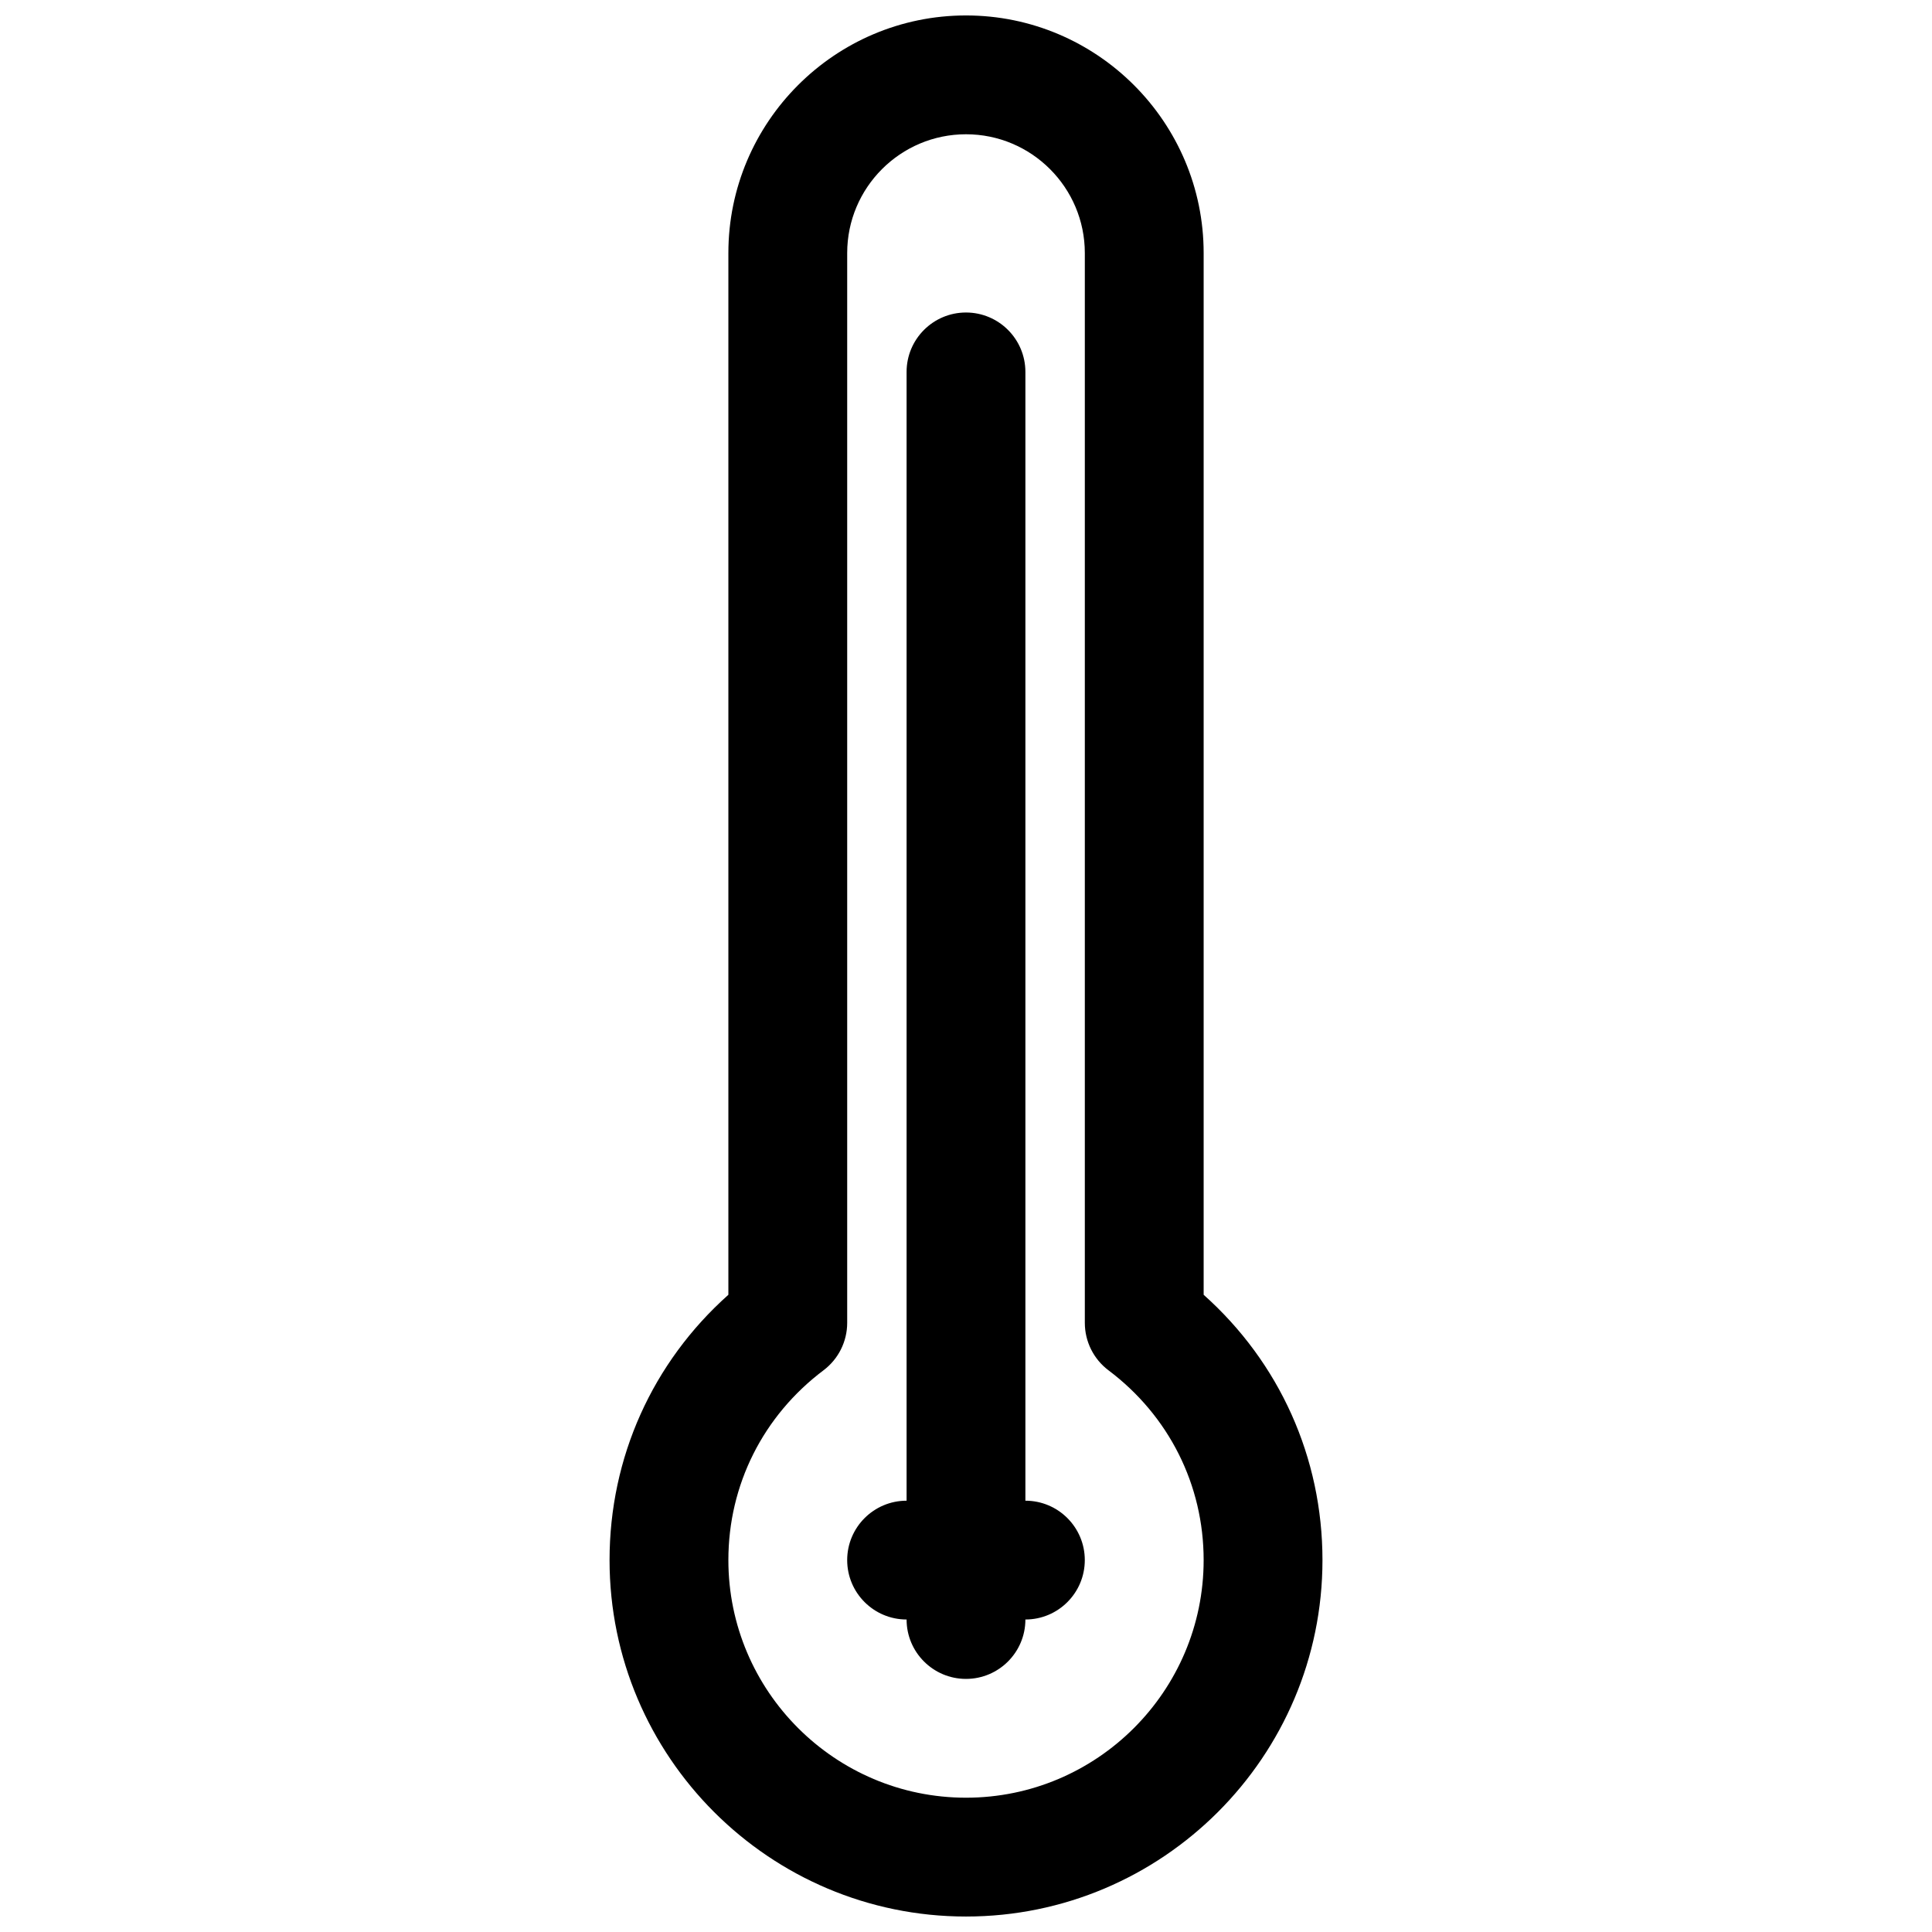 <?xml version="1.0" encoding="UTF-8"?>
<!-- Uploaded to: ICON Repo, www.iconrepo.com, Generator: ICON Repo Mixer Tools -->
<svg width="800px" height="800px" version="1.1" viewBox="144 144 512 512" xmlns="http://www.w3.org/2000/svg">
 <defs>
  <clipPath id="a">
   <path d="m305 148.09h190v503.81h-190z"/>
  </clipPath>
 </defs>
 <g clip-path="url(#a)">
  <path d="m462.98 487.13v-276.06c0-34.723-28.254-62.977-62.977-62.977s-62.977 28.254-62.977 62.977v276.06c-20.105 17.926-31.488 43.129-31.488 70.305 0 52.09 42.375 94.465 94.465 94.465s94.465-42.375 94.465-94.465c-0.004-27.172-11.387-52.371-31.488-70.305zm-62.977 133.28c-34.723 0-62.977-28.254-62.977-62.977 0-19.902 9.188-38.227 25.215-50.293 3.949-2.977 6.273-7.629 6.273-12.57v-283.5c0-17.367 14.121-31.488 31.488-31.488s31.488 14.121 31.488 31.488v283.5c0 4.945 2.32 9.605 6.273 12.578 16.027 12.059 25.215 30.387 25.215 50.285 0 34.727-28.254 62.977-62.977 62.977z"/>
 </g>
 <path d="m415.74 541.7v-299.14c0-8.691-7.055-15.742-15.742-15.742-8.691 0-15.742 7.055-15.742 15.742v299.14c-8.691 0-15.742 7.055-15.742 15.742 0 8.691 7.055 15.742 15.742 15.742 0 8.691 7.055 15.742 15.742 15.742 8.691 0 15.742-7.055 15.742-15.742 8.691 0 15.742-7.055 15.742-15.742 0.004-8.688-7.051-15.742-15.742-15.742z"/>
</svg>